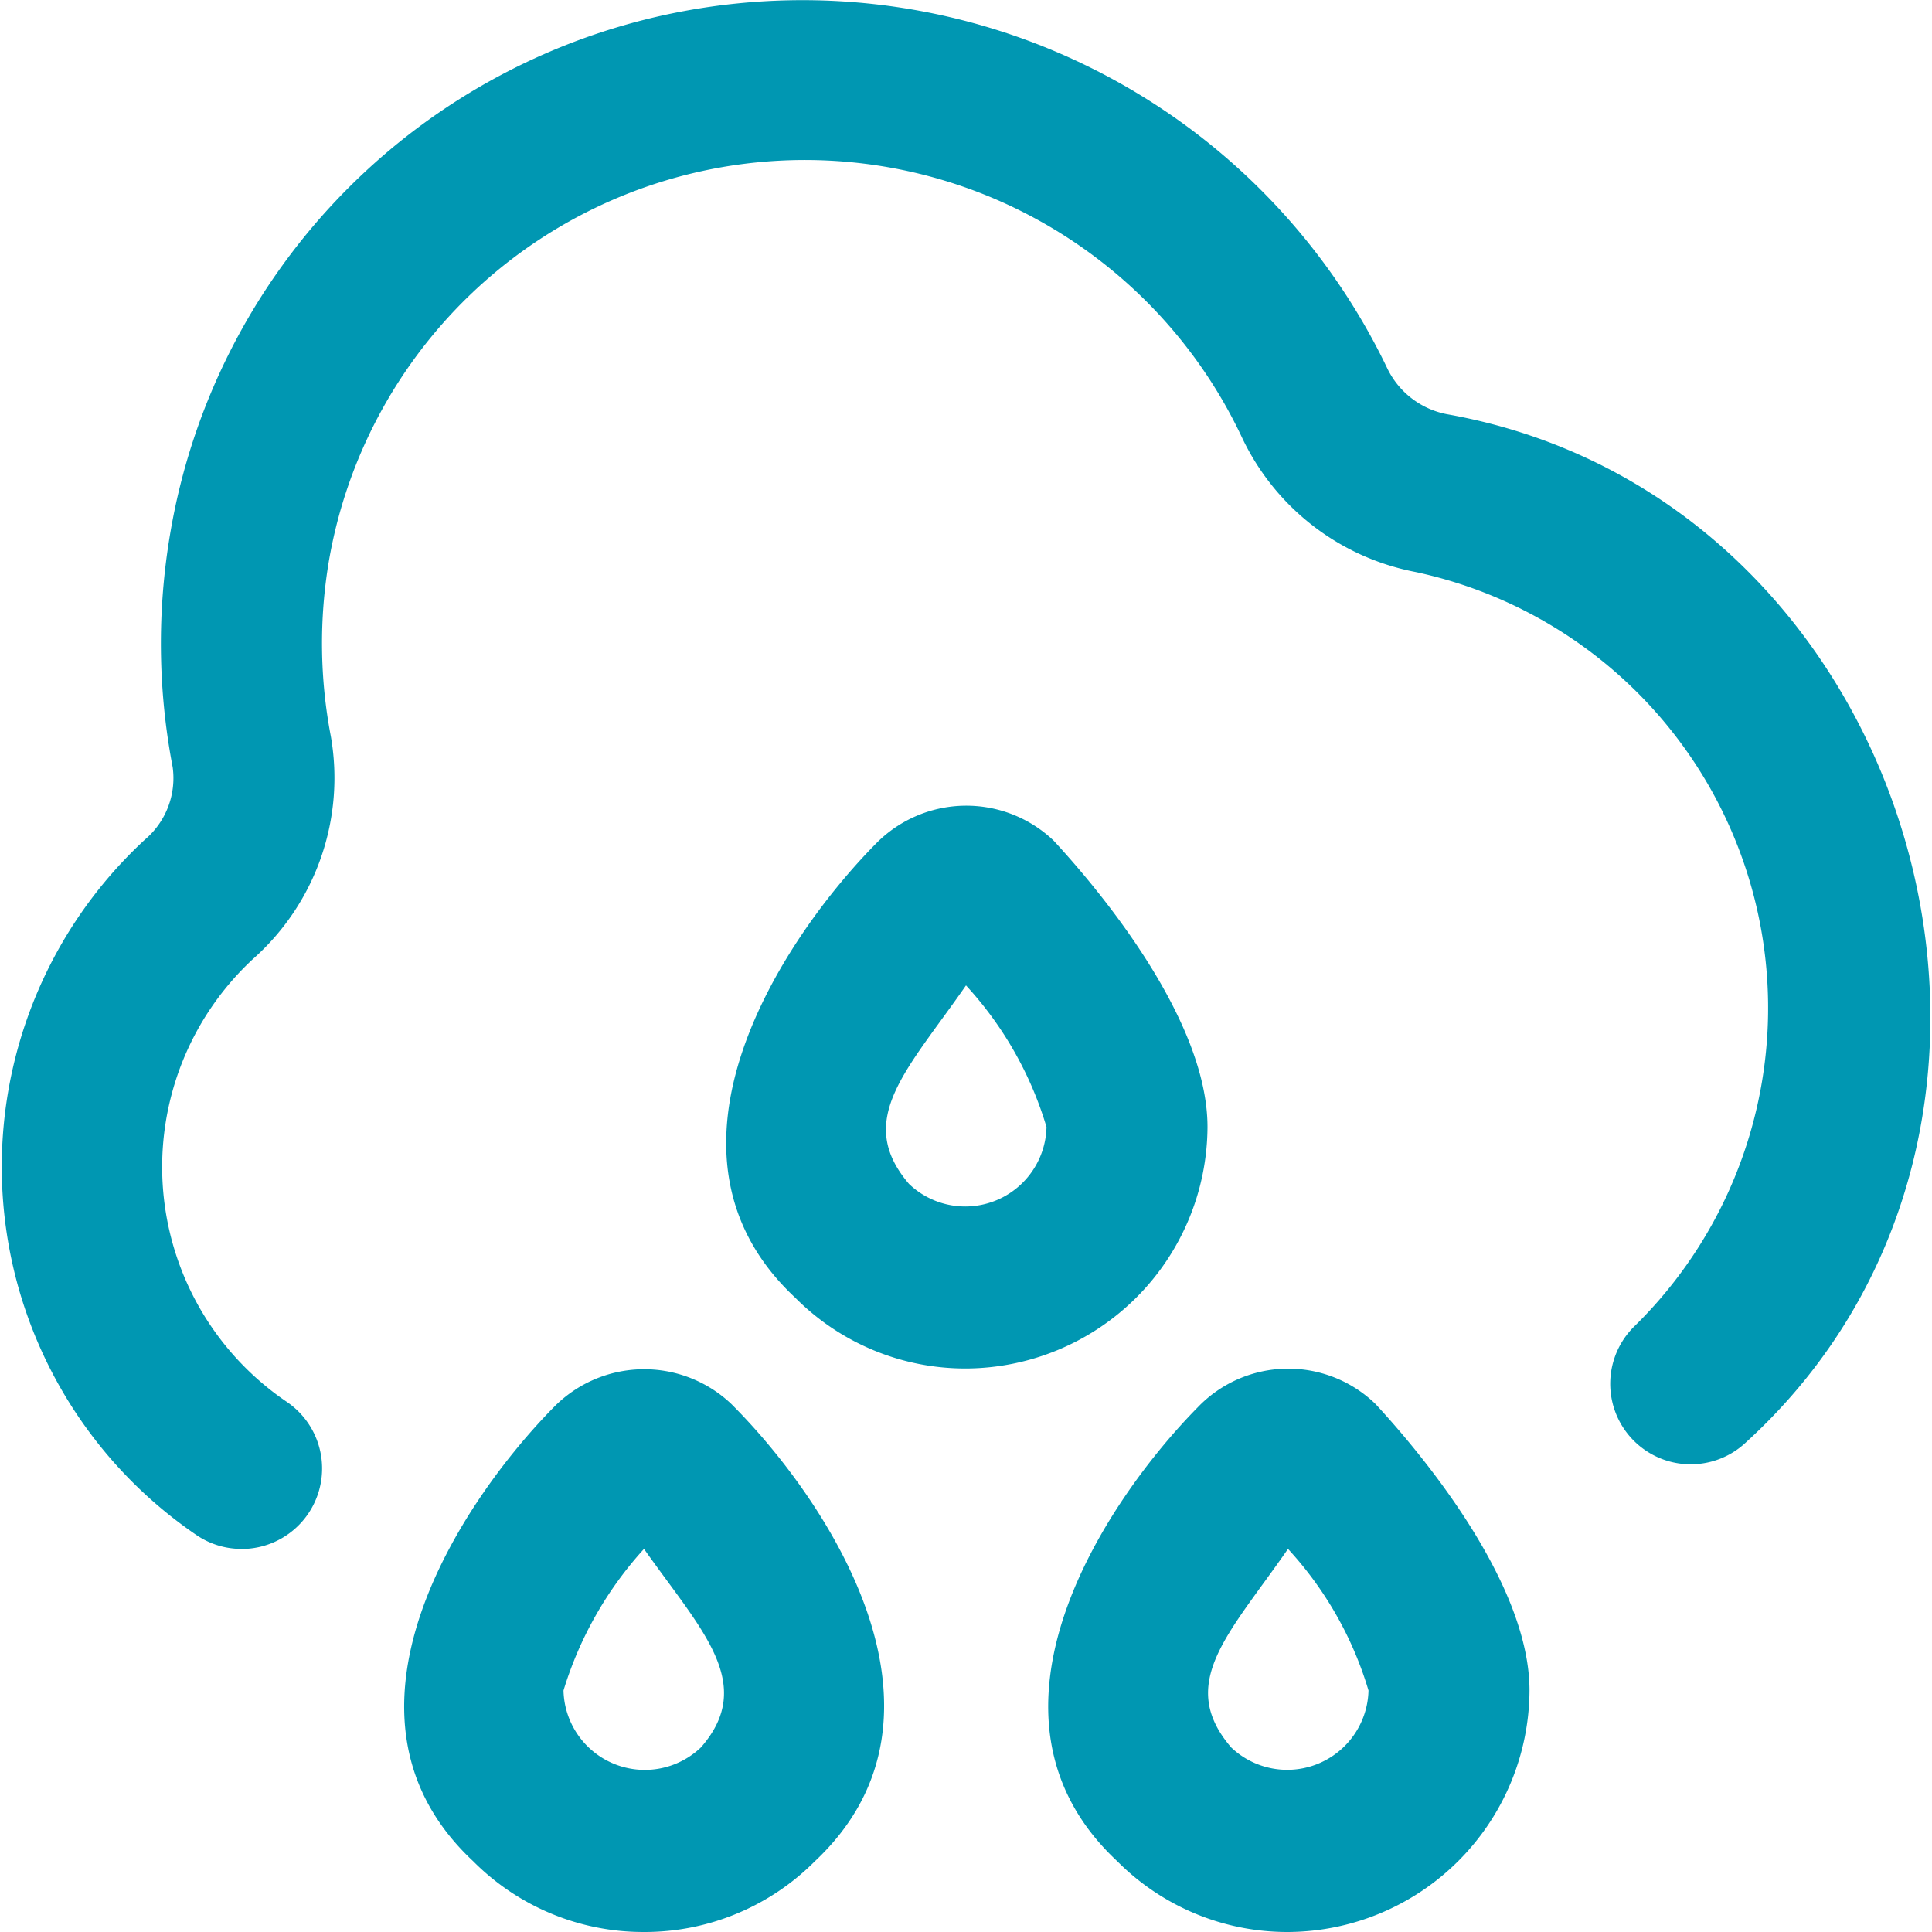 <?xml version="1.0" encoding="UTF-8"?>
<svg xmlns="http://www.w3.org/2000/svg" id="Layer_1" data-name="Layer 1" viewBox="0 0 24 24" width="512" height="512"
	 fill="#0097b2">
	<path d="M16,24a2.978,2.978,0,0,1-2.121-.879c-1.942-1.813-.137-4.486,1-5.639a1.557,1.557,0,0,1,2.208-.041C17.561,17.953,19,19.613,19,21A3.015,3.015,0,0,1,16,24Zm0-4.759c-.73,1.054-1.39,1.669-.706,2.466A1.01,1.01,0,0,0,17,21,4.473,4.473,0,0,0,16,19.241ZM8,24a2.98,2.98,0,0,1-2.122-.879c-1.941-1.812-.136-4.486,1-5.639a1.573,1.573,0,0,1,2.208-.04c1.171,1.169,2.987,3.847,1.037,5.679h0A2.983,2.983,0,0,1,8,24Zm0-4.759A4.6,4.6,0,0,0,7,21a1.01,1.01,0,0,0,1.707.707h0C9.4,20.915,8.708,20.246,8,19.241Zm-5,0a.99.99,0,0,1-.555-.169A5.535,5.535,0,0,1,1.8,10.43a1,1,0,0,0,.345-.9,8.147,8.147,0,0,1-.033-2.889A7.946,7.946,0,0,1,8.5.137a8.056,8.056,0,0,1,8.734,4.44,1.04,1.04,0,0,0,.743.569c5.824,1.035,8.091,8.769,3.718,12.766a1,1,0,1,1-1.384-1.444,5.538,5.538,0,0,0-2.725-9.362,3.011,3.011,0,0,1-2.158-1.672A6,6,0,0,0,4.086,6.967,6.142,6.142,0,0,0,4.11,9.148a3.005,3.005,0,0,1-.964,2.762,3.523,3.523,0,0,0,.41,5.5A1,1,0,0,1,3,19.242ZM12,17a2.978,2.978,0,0,1-2.121-.879c-1.942-1.812-.137-4.486,1-5.639a1.573,1.573,0,0,1,2.209-.04C13.561,10.953,15,12.613,15,14A3.014,3.014,0,0,1,12,17Zm0-4.759c-.732,1.054-1.39,1.669-.708,2.466A1.01,1.01,0,0,0,13,14,4.487,4.487,0,0,0,12,12.241Z"/>
</svg>
